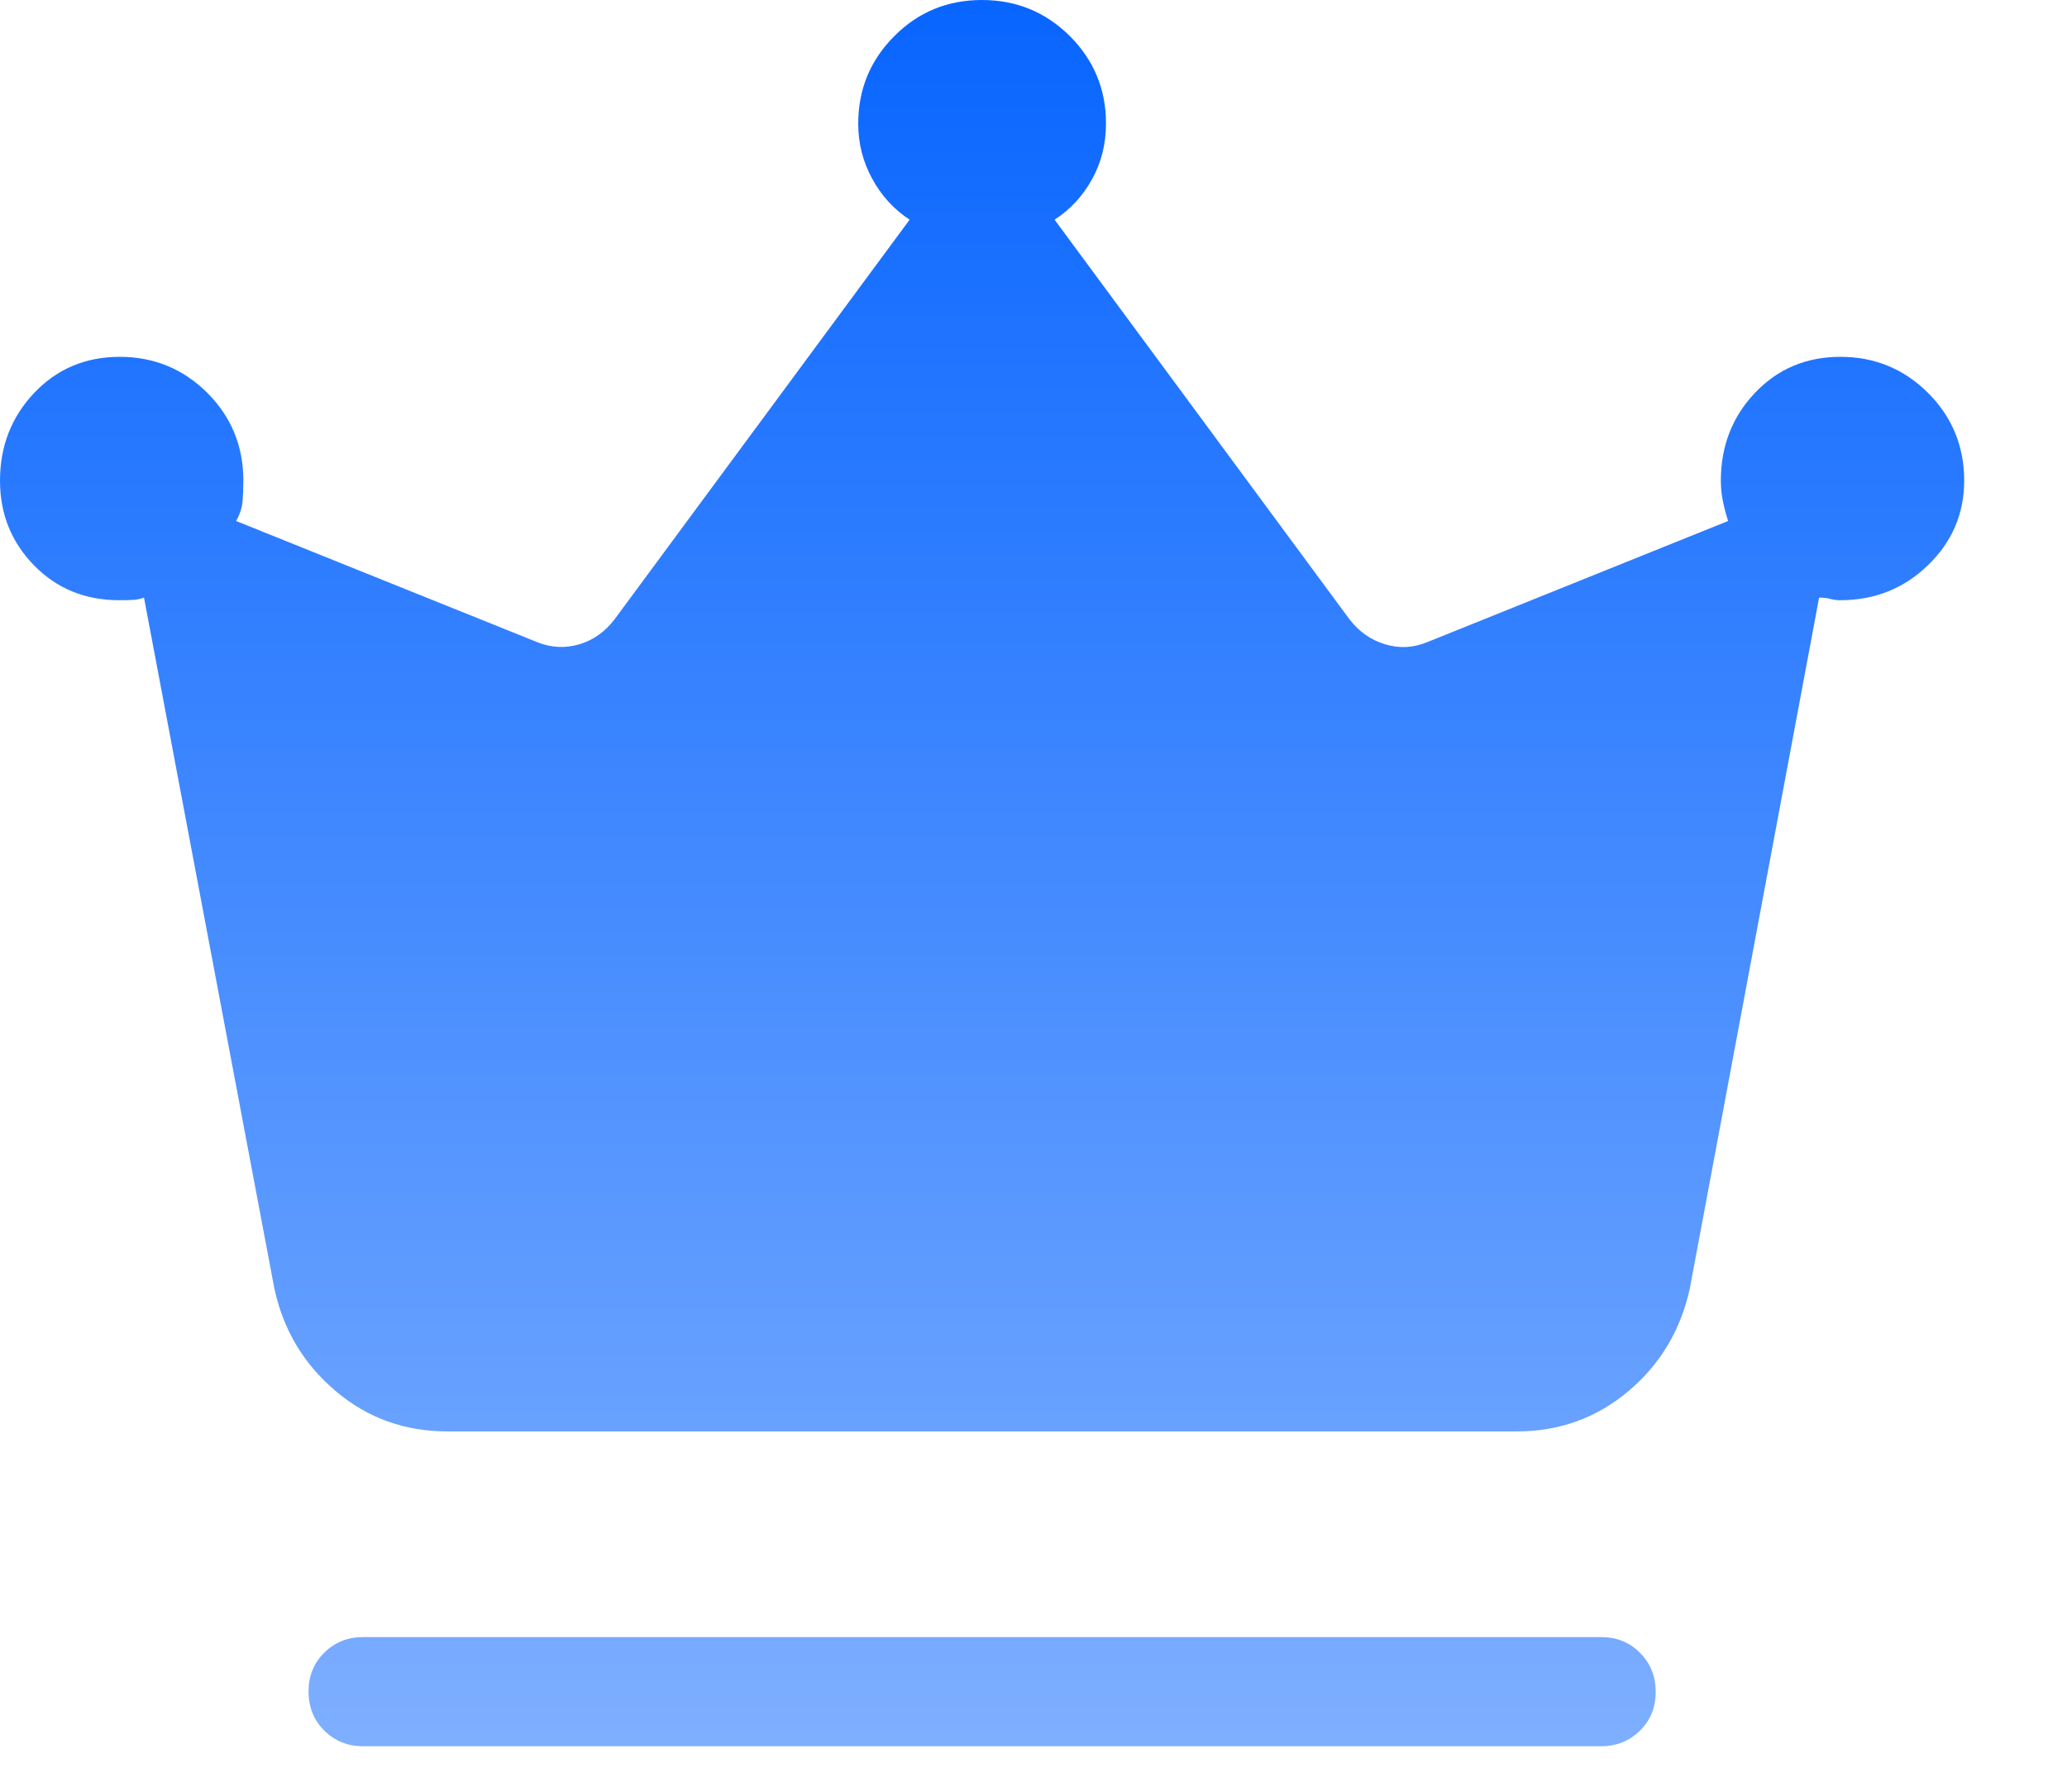 <svg width="15" height="13" viewBox="0 0 15 13" fill="none" xmlns="http://www.w3.org/2000/svg">
<path d="M2.635 12.67C2.523 12.67 2.429 12.632 2.353 12.556C2.277 12.48 2.239 12.386 2.239 12.273C2.239 12.161 2.277 12.067 2.353 11.991C2.429 11.916 2.523 11.878 2.635 11.878H11.619C11.732 11.878 11.826 11.916 11.901 11.992C11.977 12.068 12.015 12.162 12.015 12.275C12.016 12.387 11.978 12.481 11.901 12.557C11.825 12.632 11.731 12.67 11.619 12.67H2.635ZM3.25 10.386C2.938 10.386 2.667 10.289 2.436 10.093C2.205 9.898 2.056 9.65 1.991 9.349L1.045 4.336C1.019 4.346 0.989 4.352 0.957 4.353C0.923 4.355 0.893 4.355 0.867 4.355C0.618 4.355 0.412 4.271 0.247 4.102C0.082 3.933 0 3.728 0 3.487C0 3.238 0.083 3.025 0.248 2.851C0.413 2.677 0.62 2.589 0.869 2.589C1.118 2.589 1.33 2.677 1.505 2.851C1.679 3.025 1.766 3.238 1.766 3.487C1.766 3.542 1.764 3.593 1.76 3.64C1.755 3.687 1.74 3.734 1.713 3.78L3.898 4.659C4 4.7 4.101 4.705 4.203 4.675C4.305 4.645 4.391 4.584 4.461 4.492L6.601 1.594C6.487 1.519 6.396 1.42 6.329 1.296C6.262 1.173 6.228 1.041 6.228 0.898C6.228 0.649 6.315 0.437 6.49 0.262C6.664 0.087 6.876 0 7.126 0C7.375 0 7.587 0.087 7.763 0.261C7.938 0.436 8.026 0.647 8.026 0.895C8.026 1.045 7.992 1.18 7.925 1.3C7.858 1.422 7.767 1.52 7.653 1.594L9.792 4.492C9.863 4.584 9.949 4.644 10.05 4.674C10.152 4.706 10.254 4.701 10.355 4.66L12.541 3.78C12.527 3.737 12.514 3.691 12.504 3.641C12.493 3.59 12.488 3.539 12.488 3.487C12.488 3.238 12.57 3.025 12.735 2.851C12.9 2.677 13.107 2.589 13.356 2.589C13.605 2.589 13.817 2.677 13.992 2.851C14.166 3.025 14.254 3.238 14.254 3.487C14.254 3.727 14.166 3.932 13.991 4.101C13.816 4.271 13.603 4.355 13.353 4.355C13.332 4.355 13.31 4.352 13.284 4.346C13.259 4.339 13.231 4.336 13.201 4.336L12.263 9.348C12.197 9.65 12.049 9.898 11.818 10.093C11.587 10.288 11.316 10.386 11.004 10.386H3.25Z" fill="url(#paint0_linear_307_2240)"/>
<defs>
<linearGradient id="paint0_linear_307_2240" x1="7.127" y1="0" x2="7.127" y2="12.67" gradientUnits="userSpaceOnUse">
<stop stop-color="#0865FF"/>
<stop offset="1" stop-color="#7EAFFF"/>
</linearGradient>
</defs>
</svg>
